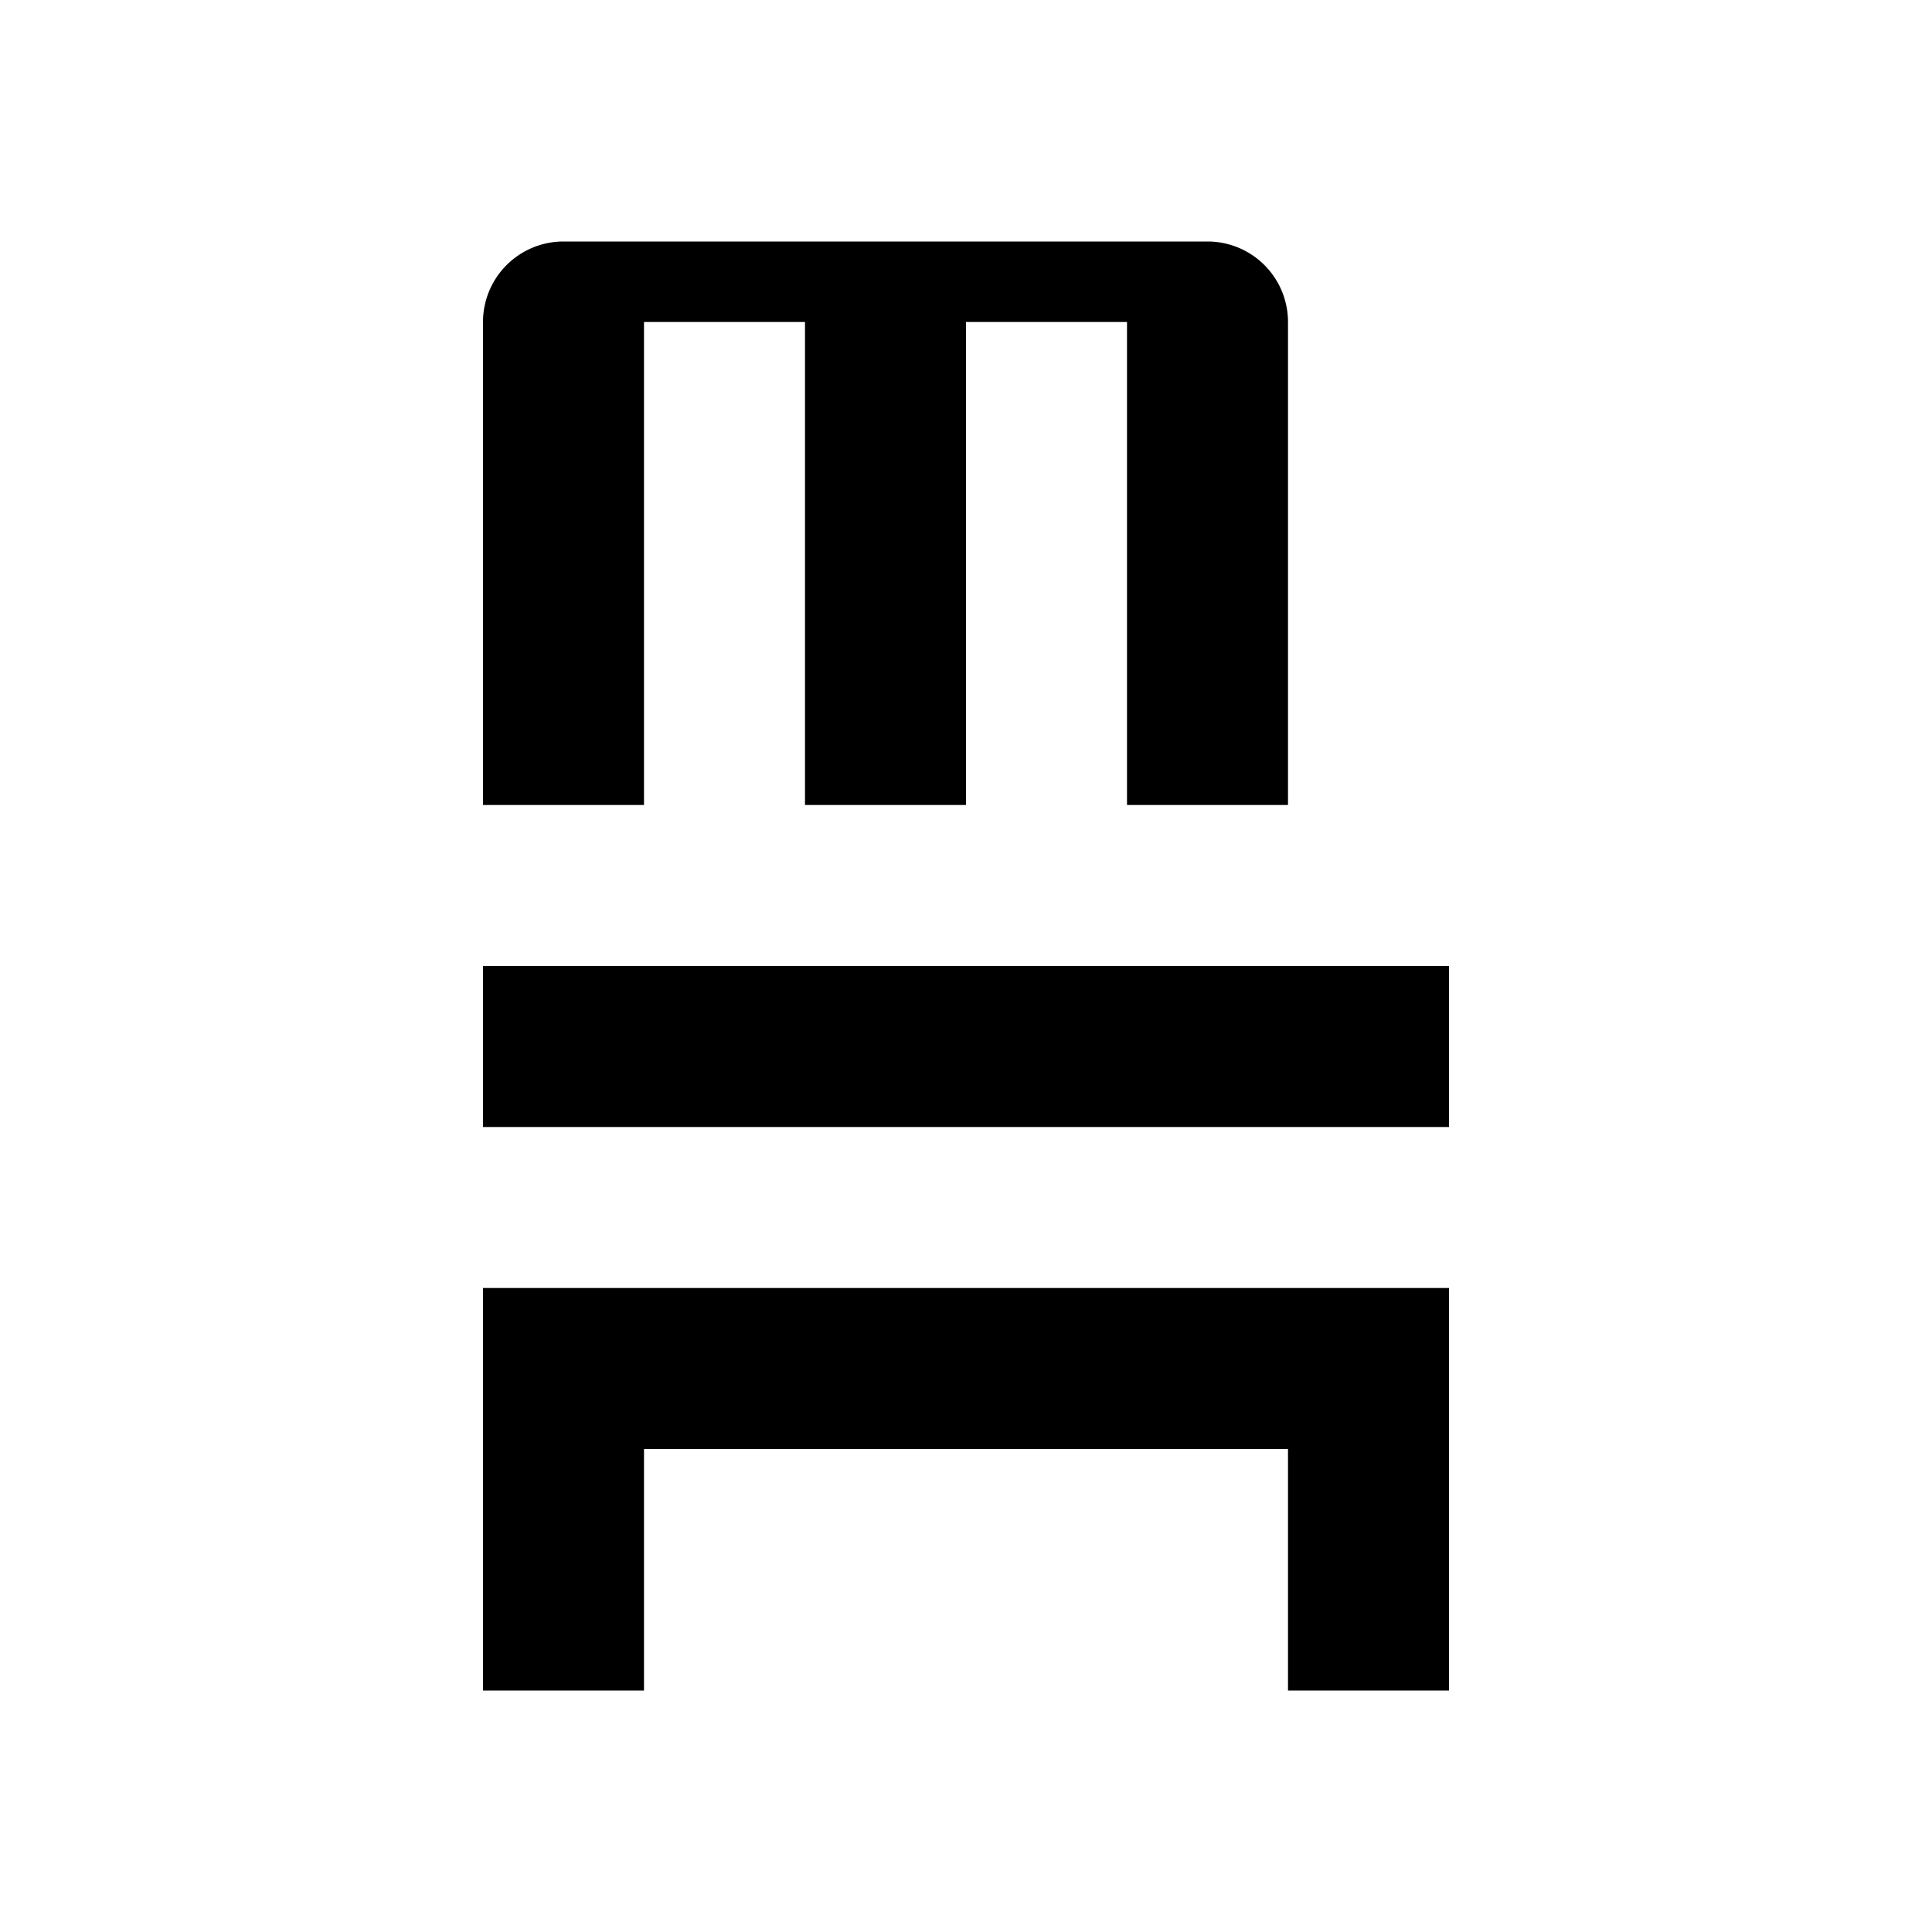 <!-- Zapisz jako favicon.svg -->
<svg xmlns="http://www.w3.org/2000/svg" viewBox="0 0 24 24" fill="#000000">
  <path d="M7 3a1 1 0 0 0-1 1v6h2V4h2v6h2V4h2v6h2V4a1 1 0 0 0-1-1H7zm-1 9v2h12v-2H6zm0 4v5h2v-3h8v3h2v-5H6z"/>
</svg>
